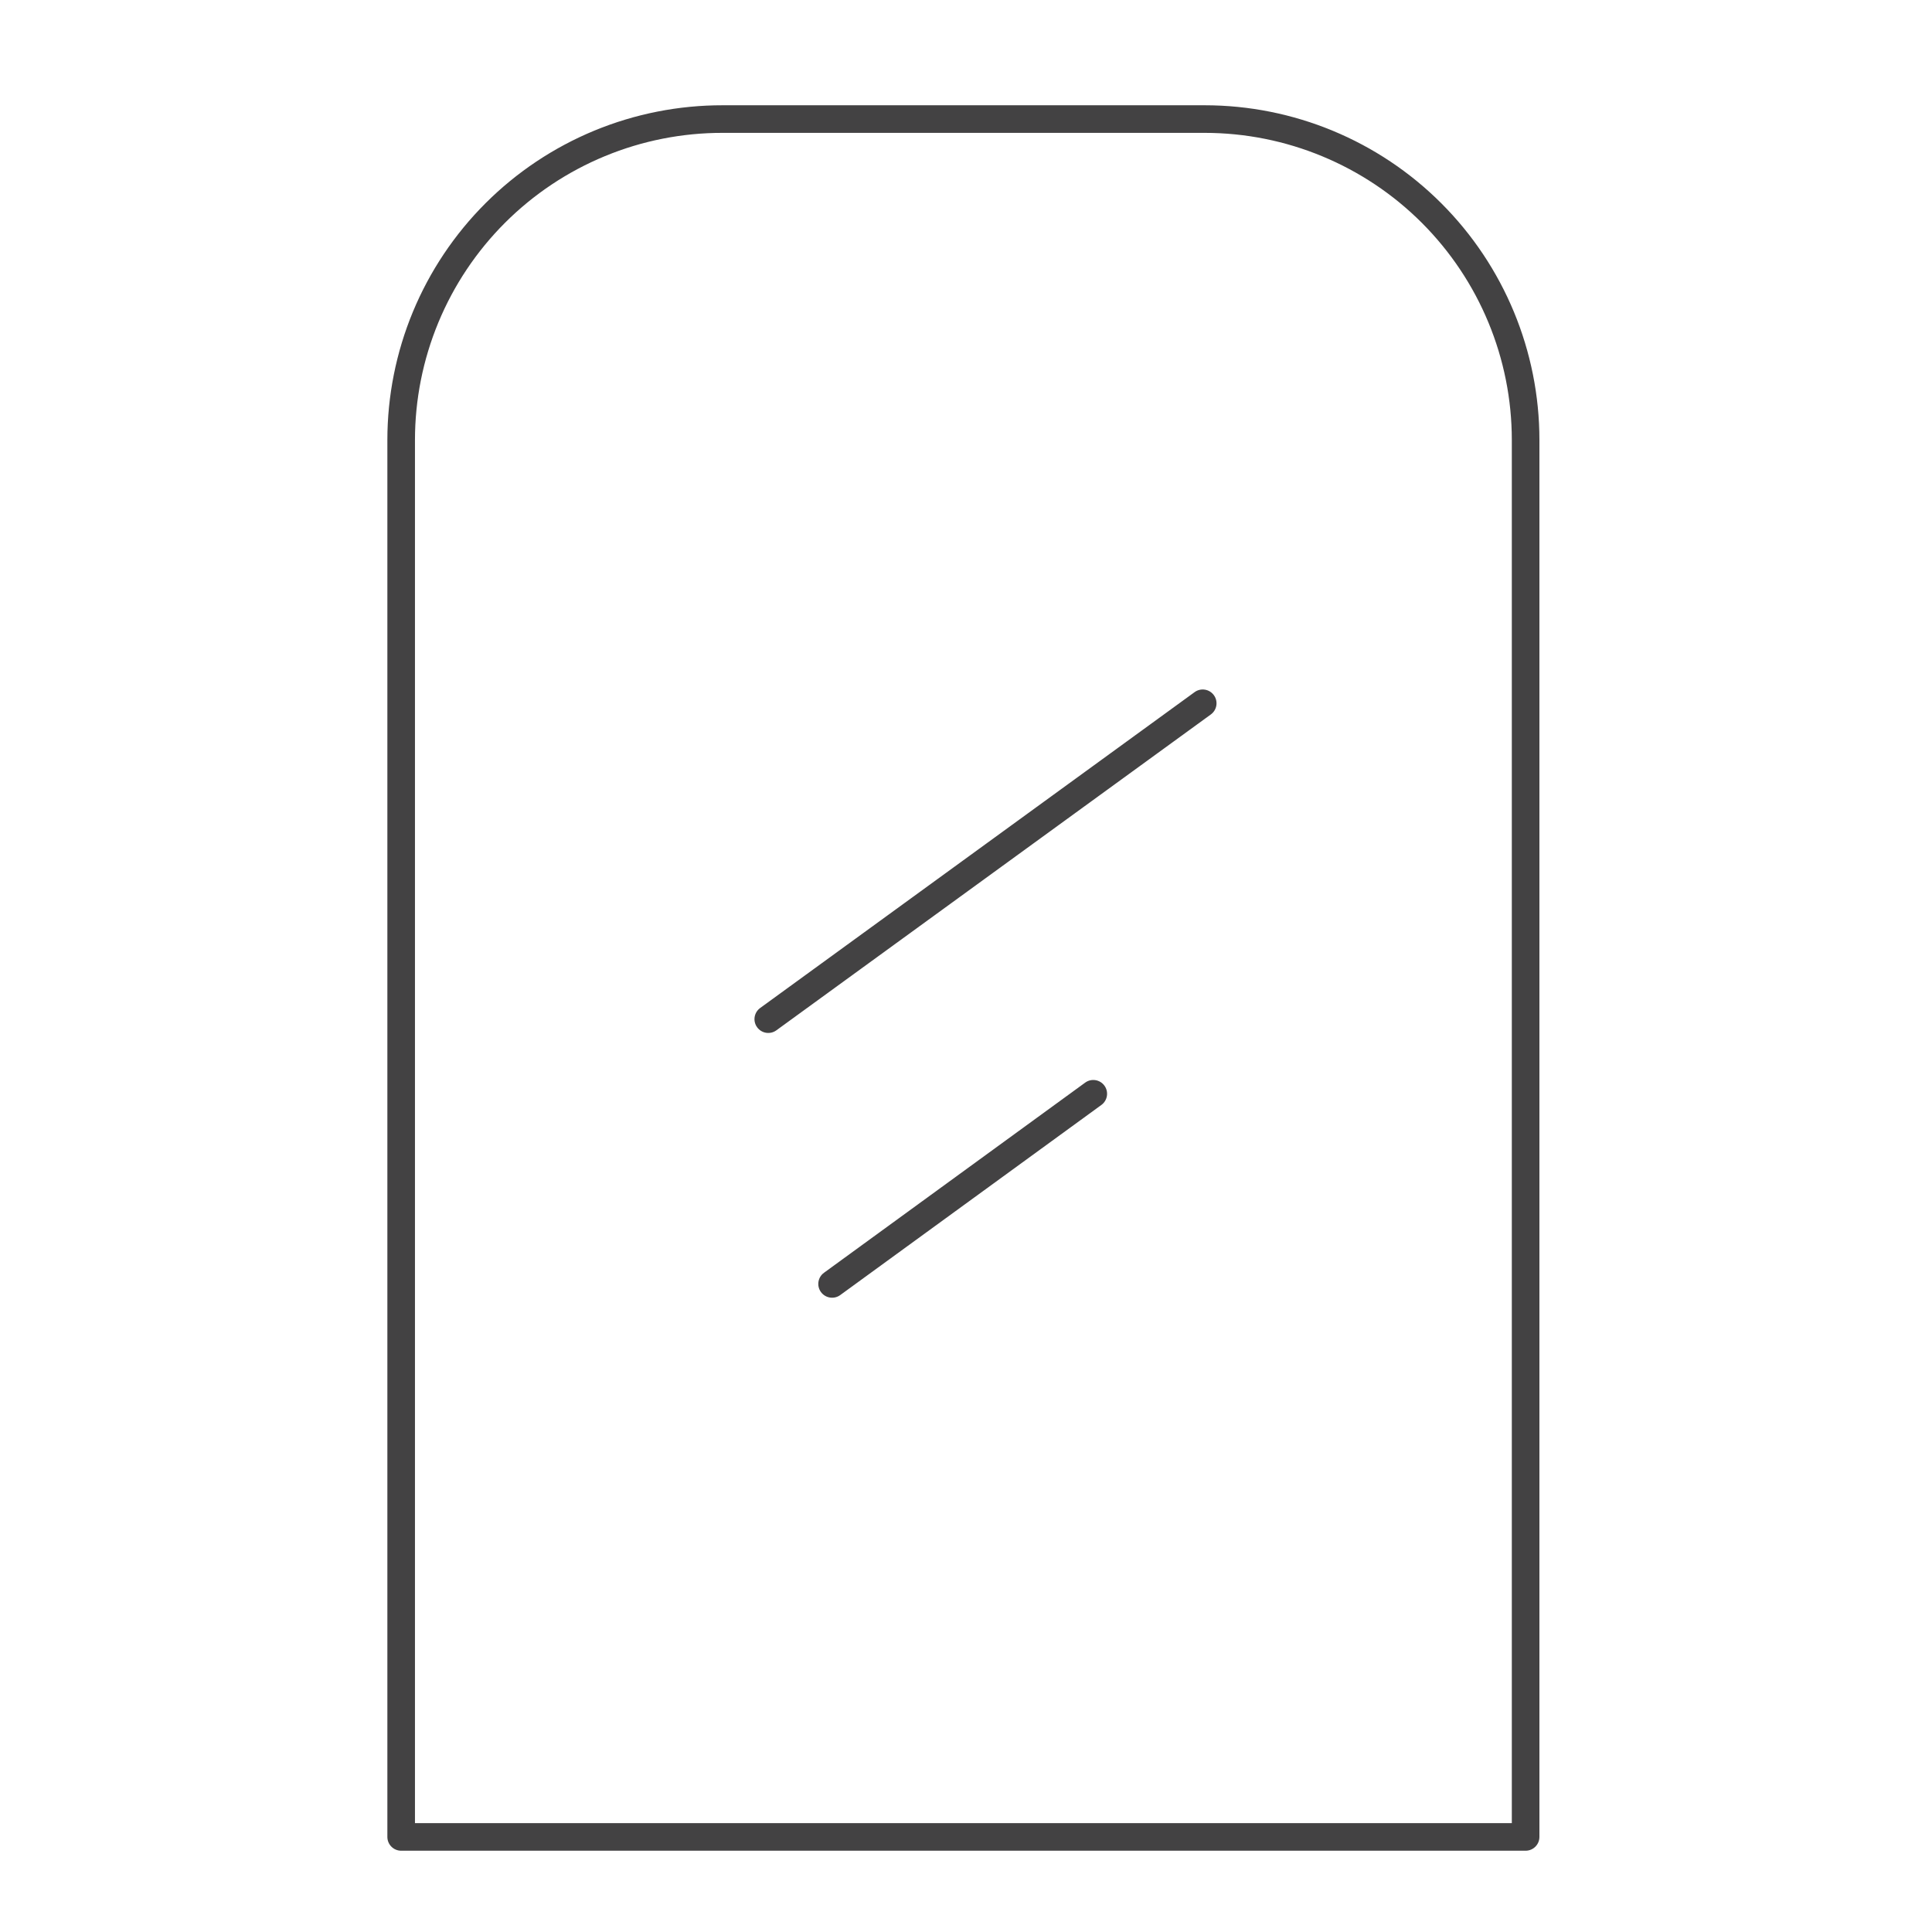 <svg width="70" height="70" viewBox="0 0 70 70" fill="none" xmlns="http://www.w3.org/2000/svg">
<path fill-rule="evenodd" clip-rule="evenodd" d="M26.183 4.814C24.72 4.812 23.27 5.098 21.918 5.657C20.566 6.215 19.337 7.034 18.301 8.068C17.266 9.102 16.445 10.329 15.884 11.681C15.324 13.032 15.035 14.481 15.035 15.944V66.055H54.776V15.944C54.776 12.992 53.603 10.162 51.516 8.074C49.429 5.987 46.598 4.814 43.646 4.814H26.183C26.183 4.814 26.183 4.814 26.183 4.814ZM26.184 3.814C24.589 3.812 23.01 4.124 21.536 4.732C20.062 5.341 18.723 6.234 17.595 7.36C16.466 8.487 15.571 9.825 14.96 11.298C14.35 12.771 14.035 14.35 14.035 15.944V66.555C14.035 66.831 14.259 67.055 14.535 67.055H55.276C55.552 67.055 55.776 66.831 55.776 66.555V15.944C55.776 12.727 54.498 9.642 52.223 7.367C49.949 5.092 46.863 3.814 43.646 3.814H26.184Z" fill="#434243"/>
<path fill-rule="evenodd" clip-rule="evenodd" d="M43.981 25.188C44.144 25.411 44.094 25.724 43.871 25.886L28.13 37.33C27.907 37.493 27.594 37.443 27.432 37.22C27.269 36.997 27.319 36.684 27.542 36.522L43.283 25.077C43.506 24.915 43.819 24.964 43.981 25.188Z" fill="#434243"/>
<path fill-rule="evenodd" clip-rule="evenodd" d="M40.016 39.336C40.178 39.559 40.129 39.872 39.906 40.034L30.443 46.923C30.22 47.086 29.907 47.036 29.744 46.813C29.582 46.59 29.631 46.277 29.854 46.115L39.317 39.226C39.54 39.063 39.853 39.112 40.016 39.336Z" fill="#434243"/>
</svg>
